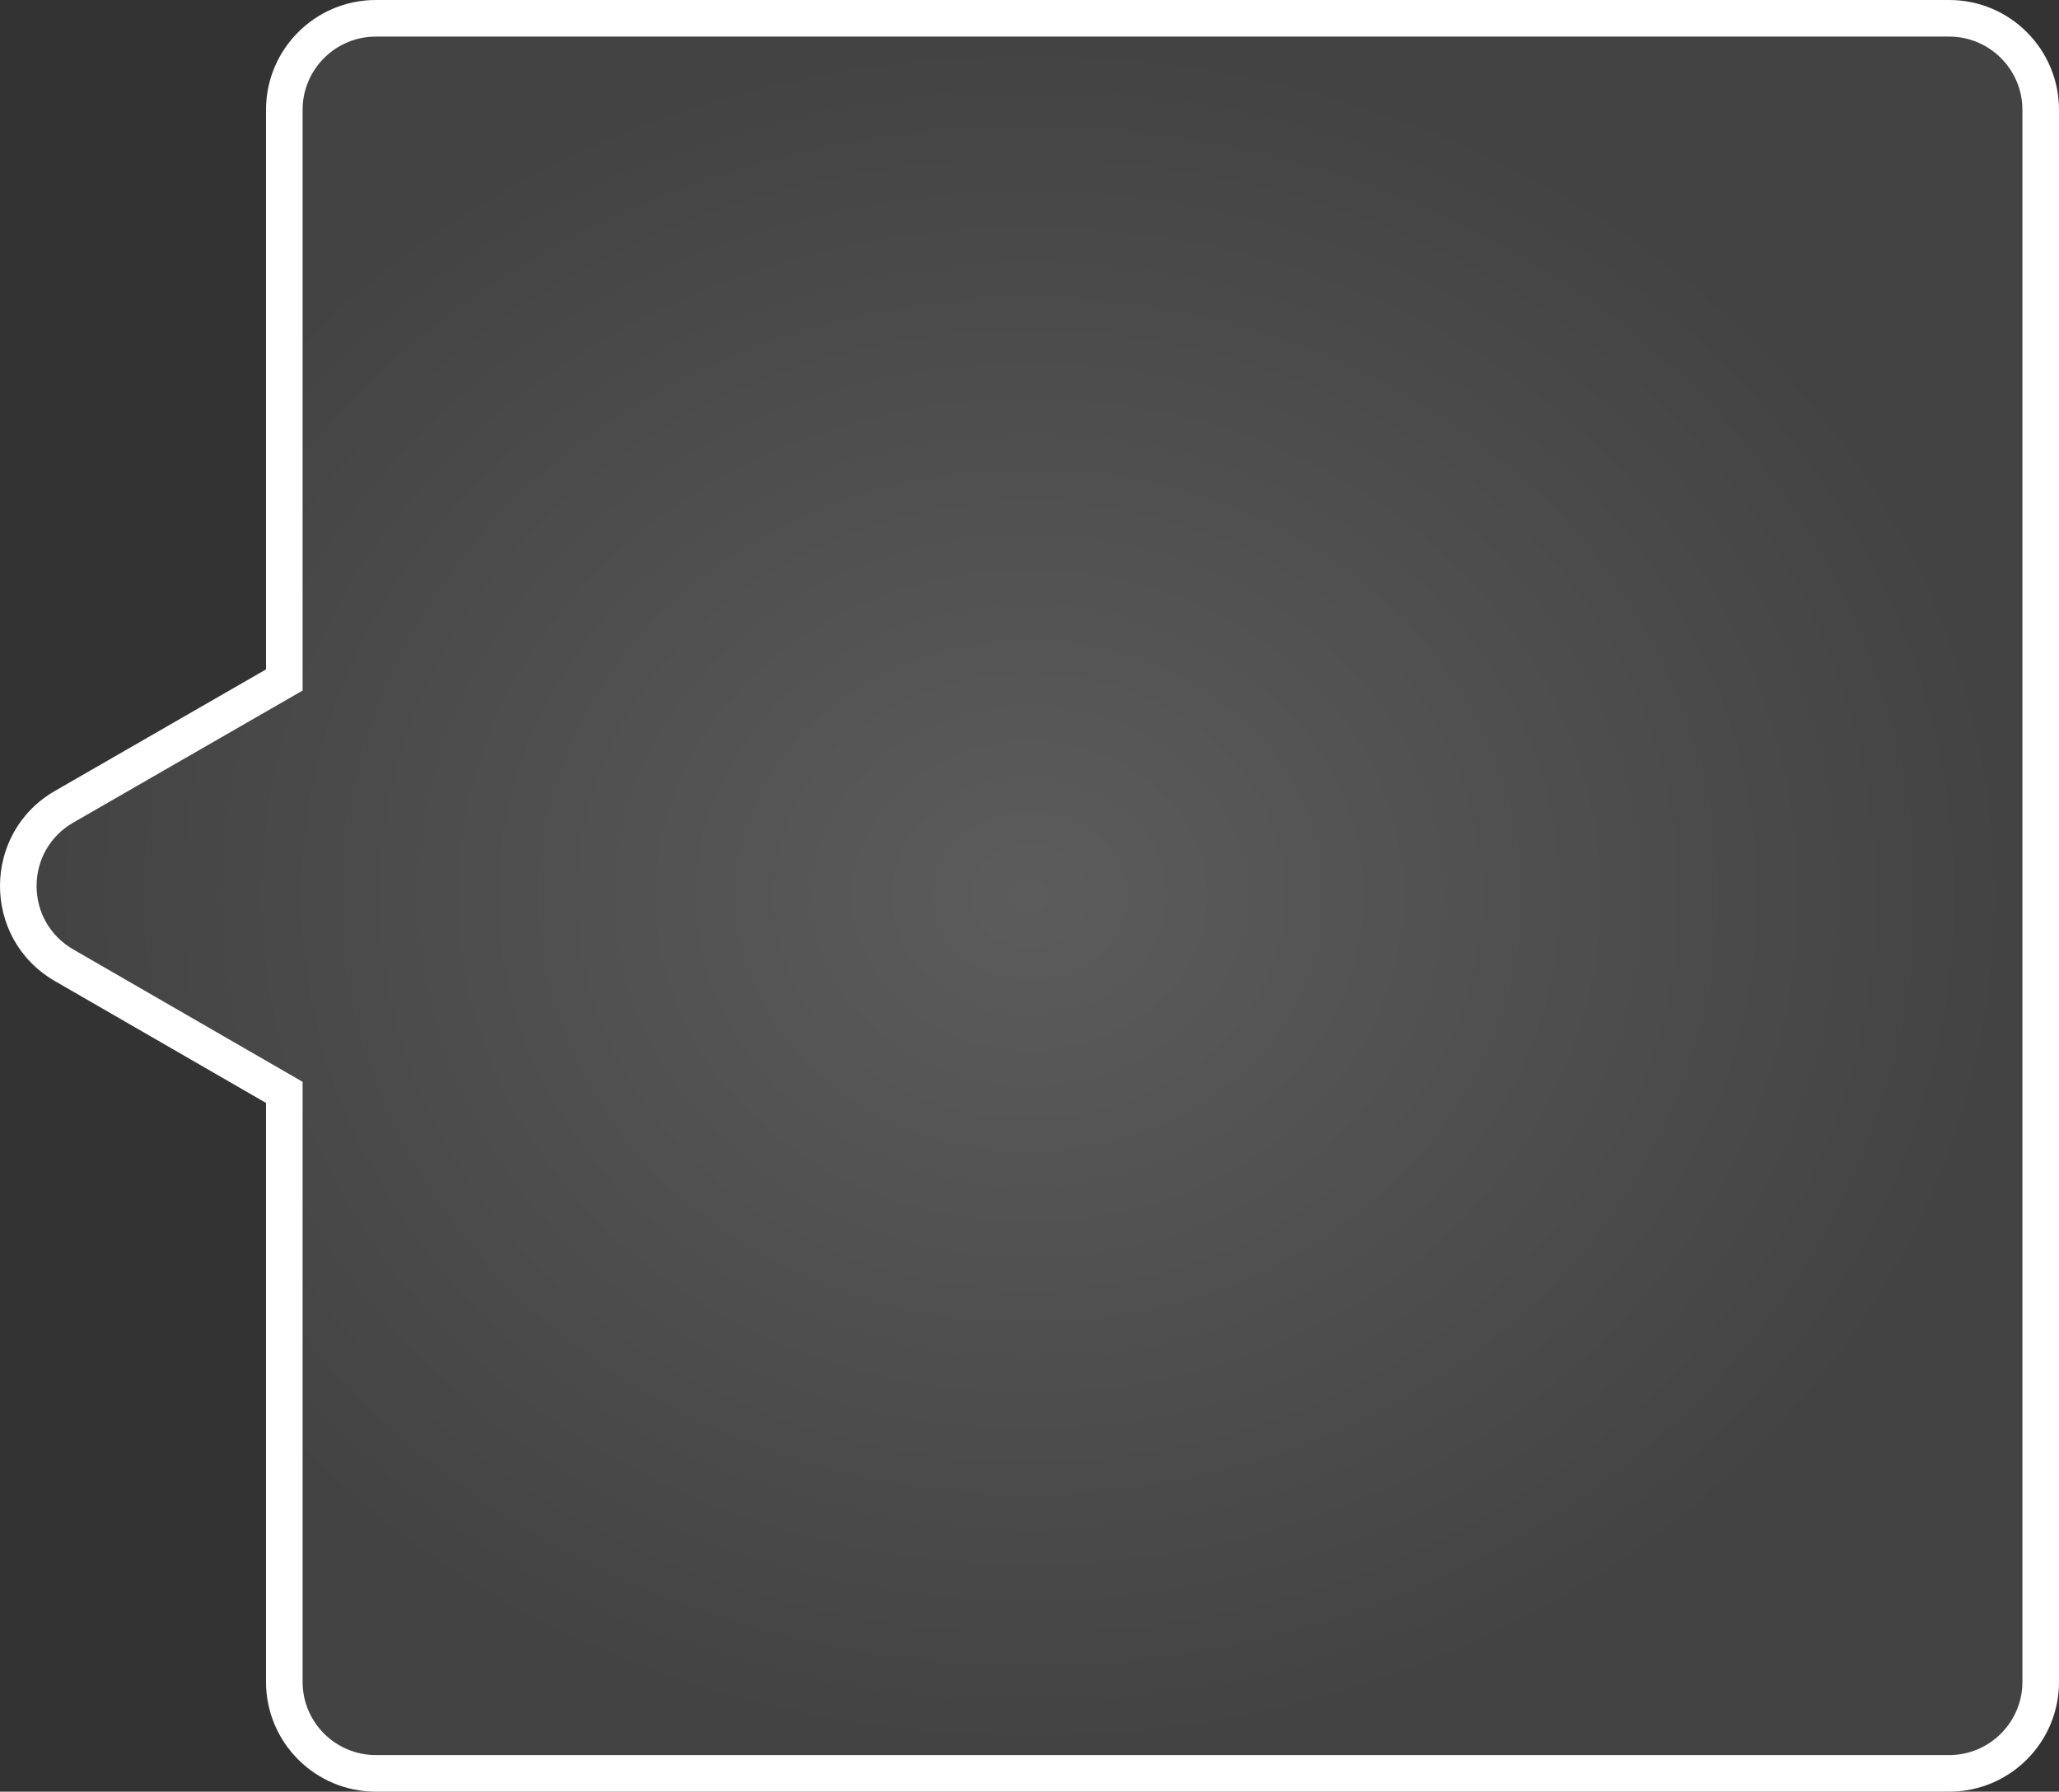 <svg xmlns="http://www.w3.org/2000/svg" xmlns:xlink="http://www.w3.org/1999/xlink" width="56.271" height="48.969" viewBox="0 0 56.271 48.969">
  <rect x="0" y="0" width="56.271" height="48.969" fill="#333333" stroke="none"/>
  <defs>
    <radialGradient id="radial-gradient" cx="0.5" cy="0.5" r="0.5" gradientUnits="objectBoundingBox">
      <stop offset="0" stop-color="#fff" stop-opacity="0.2"/>
      <stop offset="1" stop-color="gray" stop-opacity="0.2"/>
    </radialGradient>
  </defs>
  <g id="Union_6" data-name="Union 6" transform="translate(1.224)" fill="url(#radial-gradient)">
    <path d="M 52.046 48.469 L 9.047 48.469 C 7.668 48.469 6.546 47.348 6.546 45.969 L 6.546 30.145 L 6.546 29.856 L 6.296 29.712 L 0.526 26.381 C -0.257 25.928 -0.724 25.118 -0.724 24.214 C -0.723 23.31 -0.255 22.501 0.528 22.05 L 6.296 18.729 L 6.546 18.585 L 6.546 18.296 L 6.546 3.001 C 6.546 1.622 7.668 0.5 9.047 0.5 L 52.046 0.5 C 53.425 0.5 54.547 1.622 54.547 3.001 L 54.547 45.969 C 54.547 47.348 53.425 48.469 52.046 48.469 Z" stroke="none"/>
    <path d="M 52.046 47.969 C 53.149 47.969 54.047 47.072 54.047 45.969 L 54.047 3.001 C 54.047 1.897 53.149 1 52.046 1 L 9.047 1 C 7.944 1 7.046 1.897 7.046 3.001 L 7.046 18.874 L 0.778 22.483 C 0.151 22.844 -0.223 23.491 -0.224 24.214 C -0.224 24.938 0.15 25.586 0.776 25.948 L 7.046 29.568 L 7.046 45.969 C 7.046 47.072 7.944 47.969 9.047 47.969 L 52.046 47.969 M 52.046 48.969 L 9.047 48.969 C 7.39 48.969 6.046 47.626 6.046 45.969 L 6.046 30.145 L 0.276 26.814 C -1.725 25.658 -1.724 22.769 0.279 21.616 L 6.046 18.296 L 6.046 3.001 C 6.046 1.344 7.39 8.850097401591484e-07 9.047 8.850097401591484e-07 L 52.046 8.850097401591484e-07 C 53.703 8.850097401591484e-07 55.047 1.344 55.047 3.001 L 55.047 45.969 C 55.047 47.626 53.703 48.969 52.046 48.969 Z" stroke="none" fill="#fff"/>
  </g>
</svg>
